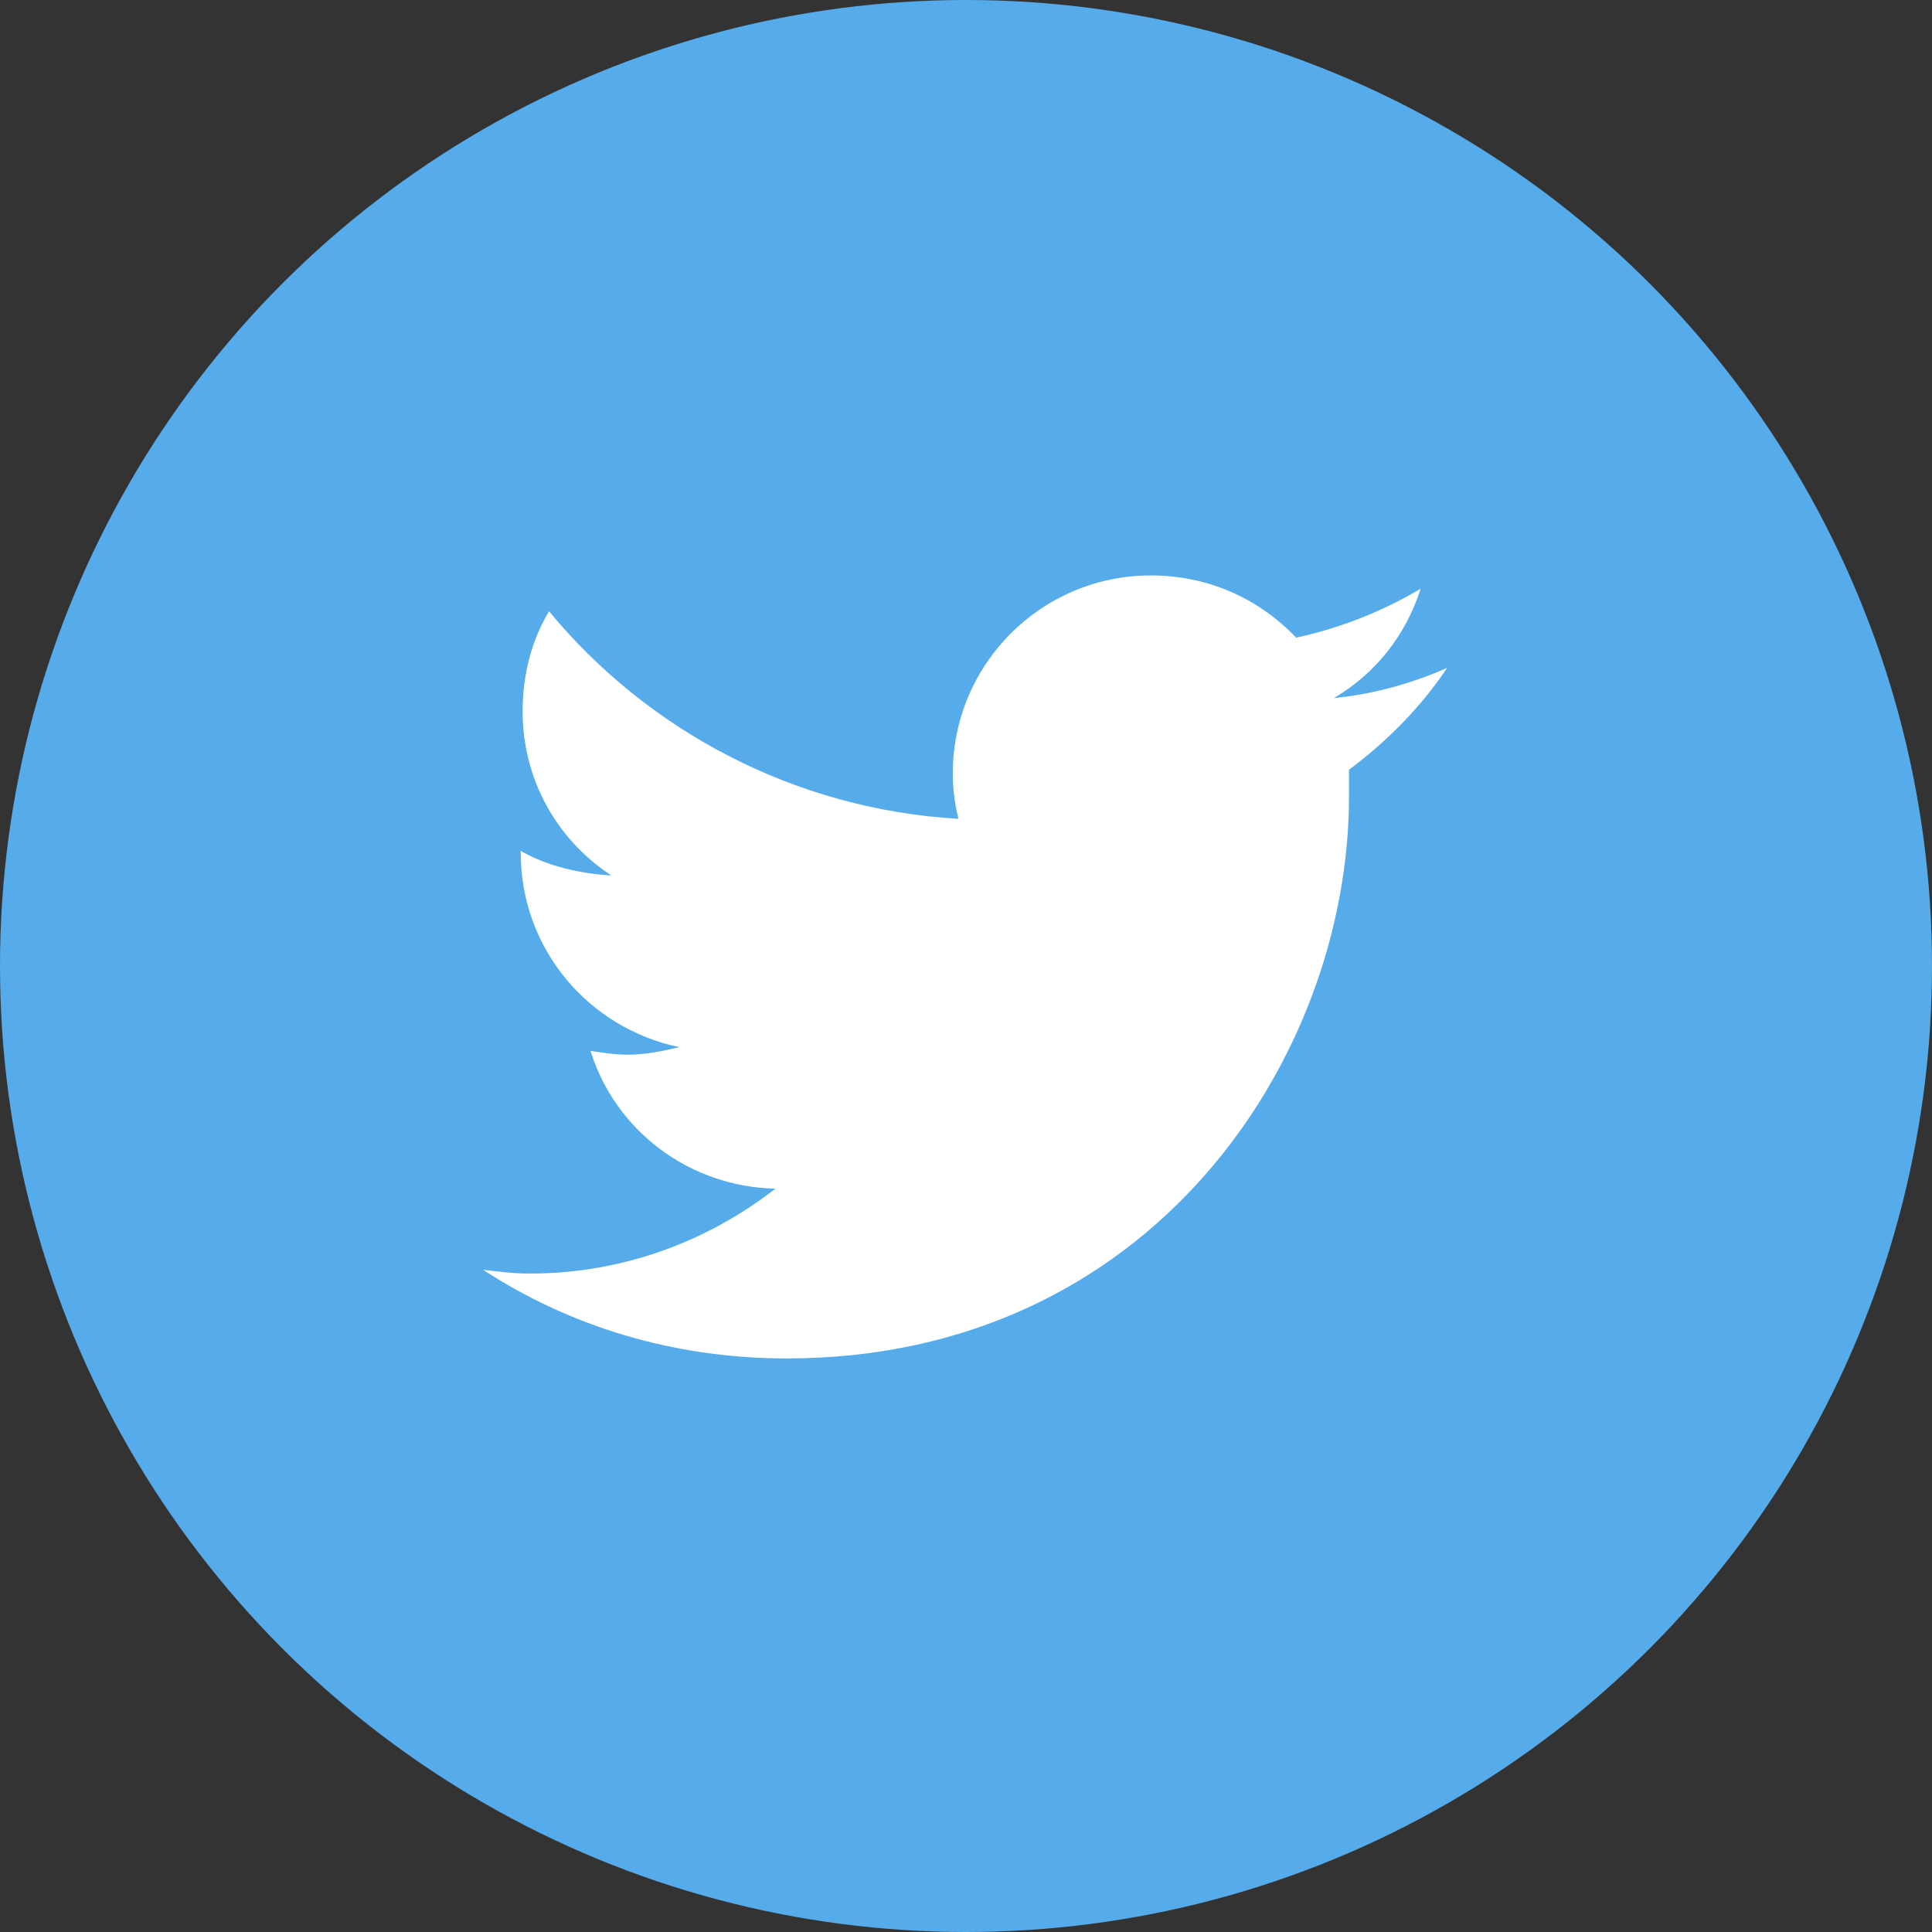 <svg width="32" height="32" viewBox="0 0 32 32" fill="none" xmlns="http://www.w3.org/2000/svg">
<rect x="0" y="0" width="32" height="32" fill="#333333" stroke="none"/>
<circle cx="16" cy="16" r="16" fill="#56ABEB"/>
<path d="M22.344 12.75C22.344 12.906 22.344 13.031 22.344 13.188C22.344 17.531 19.062 22.5 13.031 22.5C11.156 22.5 9.438 21.969 8 21.031C8.25 21.062 8.5 21.094 8.781 21.094C10.312 21.094 11.719 20.562 12.844 19.688C11.406 19.656 10.188 18.719 9.781 17.406C10 17.438 10.188 17.469 10.406 17.469C10.688 17.469 11 17.406 11.25 17.344C9.75 17.031 8.625 15.719 8.625 14.125V14.094C9.062 14.344 9.594 14.469 10.125 14.5C9.219 13.906 8.656 12.906 8.656 11.781C8.656 11.156 8.812 10.594 9.094 10.125C10.719 12.094 13.156 13.406 15.875 13.562C15.812 13.312 15.781 13.062 15.781 12.812C15.781 11 17.25 9.531 19.062 9.531C20 9.531 20.844 9.906 21.469 10.562C22.188 10.406 22.906 10.125 23.531 9.75C23.281 10.531 22.781 11.156 22.094 11.562C22.75 11.5 23.406 11.312 23.969 11.062C23.531 11.719 22.969 12.281 22.344 12.75Z" fill="white"/>
</svg>

